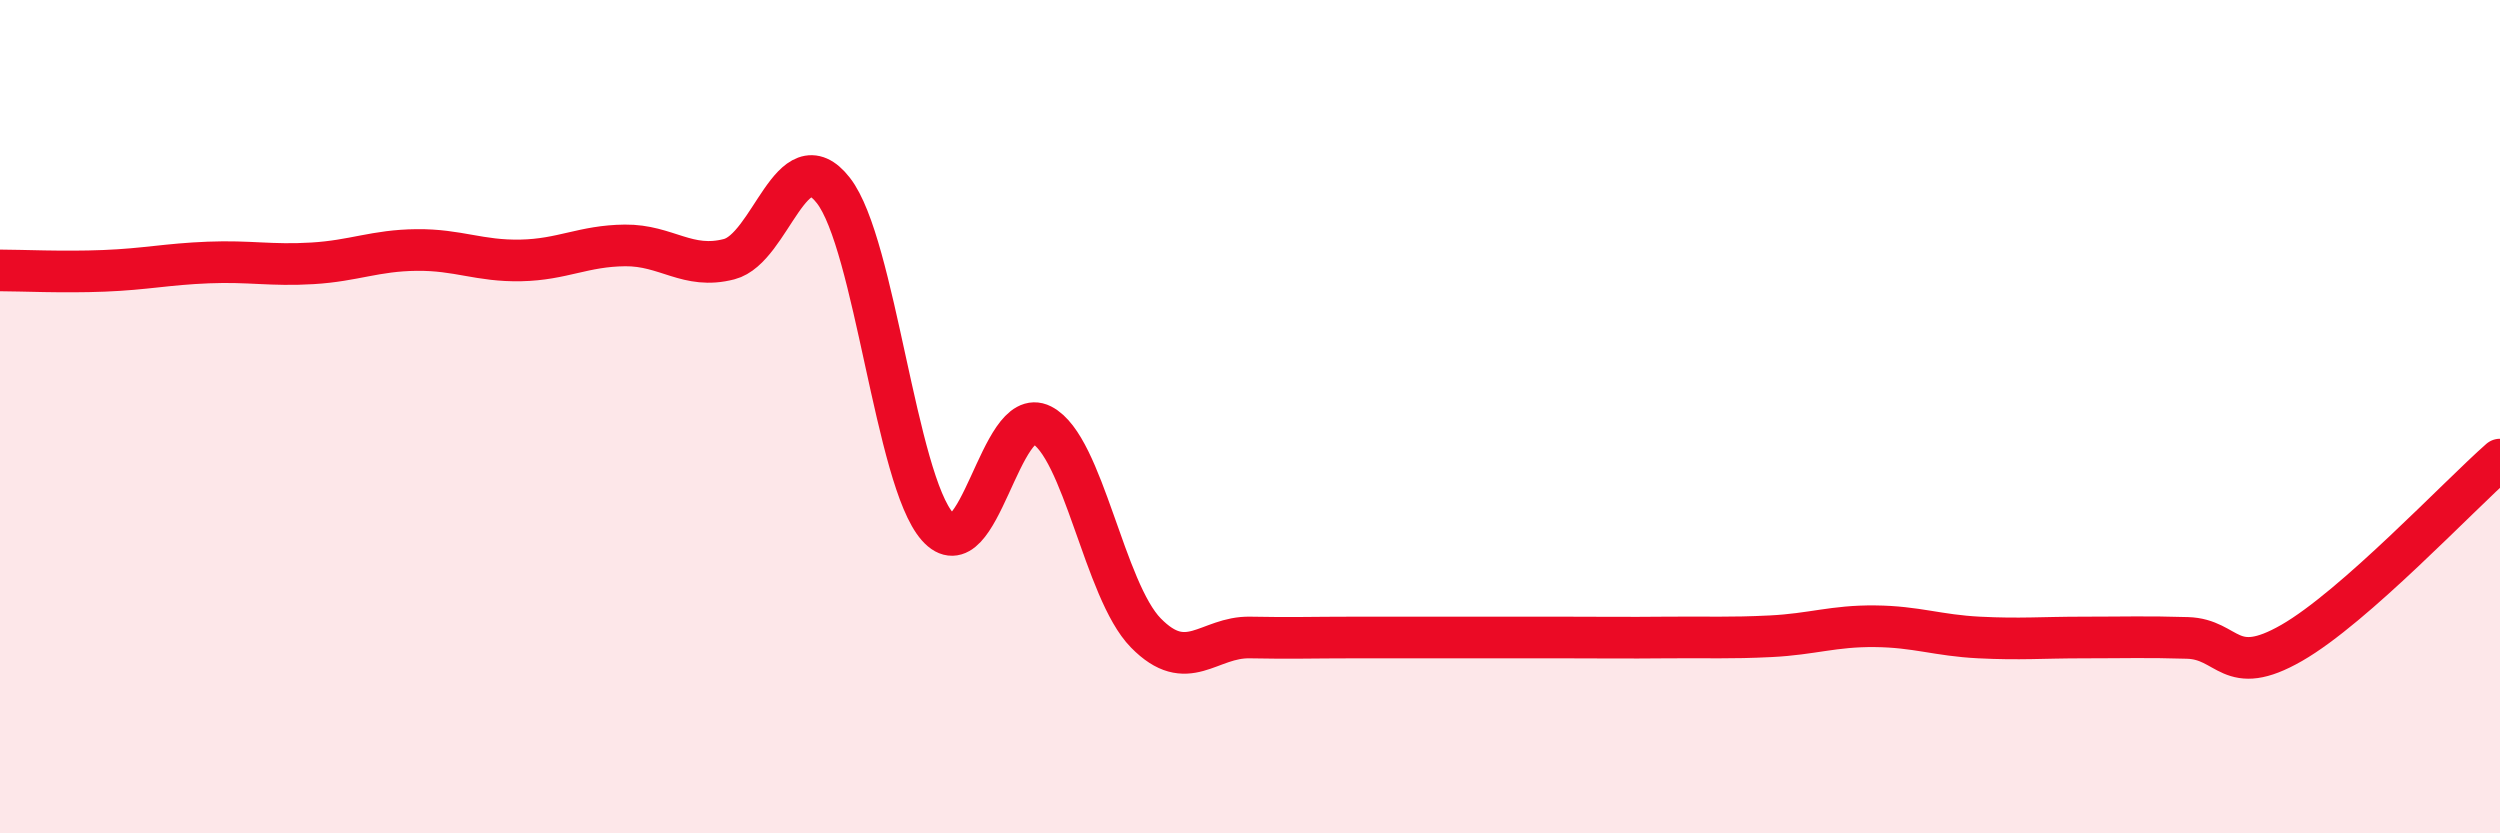 
    <svg width="60" height="20" viewBox="0 0 60 20" xmlns="http://www.w3.org/2000/svg">
      <path
        d="M 0,6.49 C 0.5,6.49 1.5,6.54 2.5,6.5 C 3.5,6.46 4,6.34 5,6.3 C 6,6.26 6.5,6.38 7.5,6.32 C 8.5,6.26 9,6.01 10,6 C 11,5.99 11.5,6.27 12.5,6.25 C 13.5,6.23 14,5.9 15,5.89 C 16,5.88 16.5,6.48 17.5,6.22 C 18.5,5.96 19,3.29 20,4.57 C 21,5.85 21.5,11.51 22.5,12.64 C 23.5,13.77 24,9.69 25,10.2 C 26,10.71 26.5,14.17 27.5,15.19 C 28.5,16.21 29,15.28 30,15.3 C 31,15.32 31.5,15.3 32.5,15.3 C 33.5,15.3 34,15.3 35,15.3 C 36,15.3 36.5,15.3 37.5,15.3 C 38.5,15.3 39,15.31 40,15.3 C 41,15.29 41.5,15.32 42.5,15.27 C 43.5,15.22 44,15.02 45,15.03 C 46,15.04 46.5,15.25 47.5,15.3 C 48.5,15.35 49,15.3 50,15.3 C 51,15.3 51.5,15.28 52.5,15.31 C 53.5,15.34 53.5,16.29 55,15.43 C 56.5,14.57 59,11.91 60,11.03L60 20L0 20Z"
        fill="#EB0A25"
        opacity="0.1"
        stroke-linecap="round"
        stroke-linejoin="round"
      />
      <path
        d="M 0,6.49 C 0.5,6.49 1.5,6.54 2.5,6.5 C 3.5,6.46 4,6.34 5,6.3 C 6,6.26 6.5,6.38 7.5,6.32 C 8.5,6.26 9,6.01 10,6 C 11,5.99 11.5,6.27 12.5,6.25 C 13.5,6.23 14,5.9 15,5.89 C 16,5.88 16.5,6.48 17.5,6.22 C 18.5,5.96 19,3.29 20,4.57 C 21,5.85 21.5,11.51 22.5,12.64 C 23.5,13.77 24,9.69 25,10.2 C 26,10.71 26.5,14.17 27.5,15.19 C 28.5,16.21 29,15.28 30,15.3 C 31,15.32 31.5,15.3 32.5,15.3 C 33.5,15.3 34,15.3 35,15.3 C 36,15.3 36.5,15.3 37.5,15.3 C 38.5,15.3 39,15.31 40,15.3 C 41,15.29 41.5,15.32 42.5,15.27 C 43.5,15.22 44,15.02 45,15.03 C 46,15.04 46.5,15.25 47.5,15.3 C 48.5,15.35 49,15.3 50,15.3 C 51,15.3 51.5,15.28 52.5,15.31 C 53.5,15.34 53.5,16.29 55,15.43 C 56.5,14.57 59,11.91 60,11.03"
        stroke="#EB0A25"
        stroke-width="1"
        fill="none"
        stroke-linecap="round"
        stroke-linejoin="round"
      />
    </svg>
  